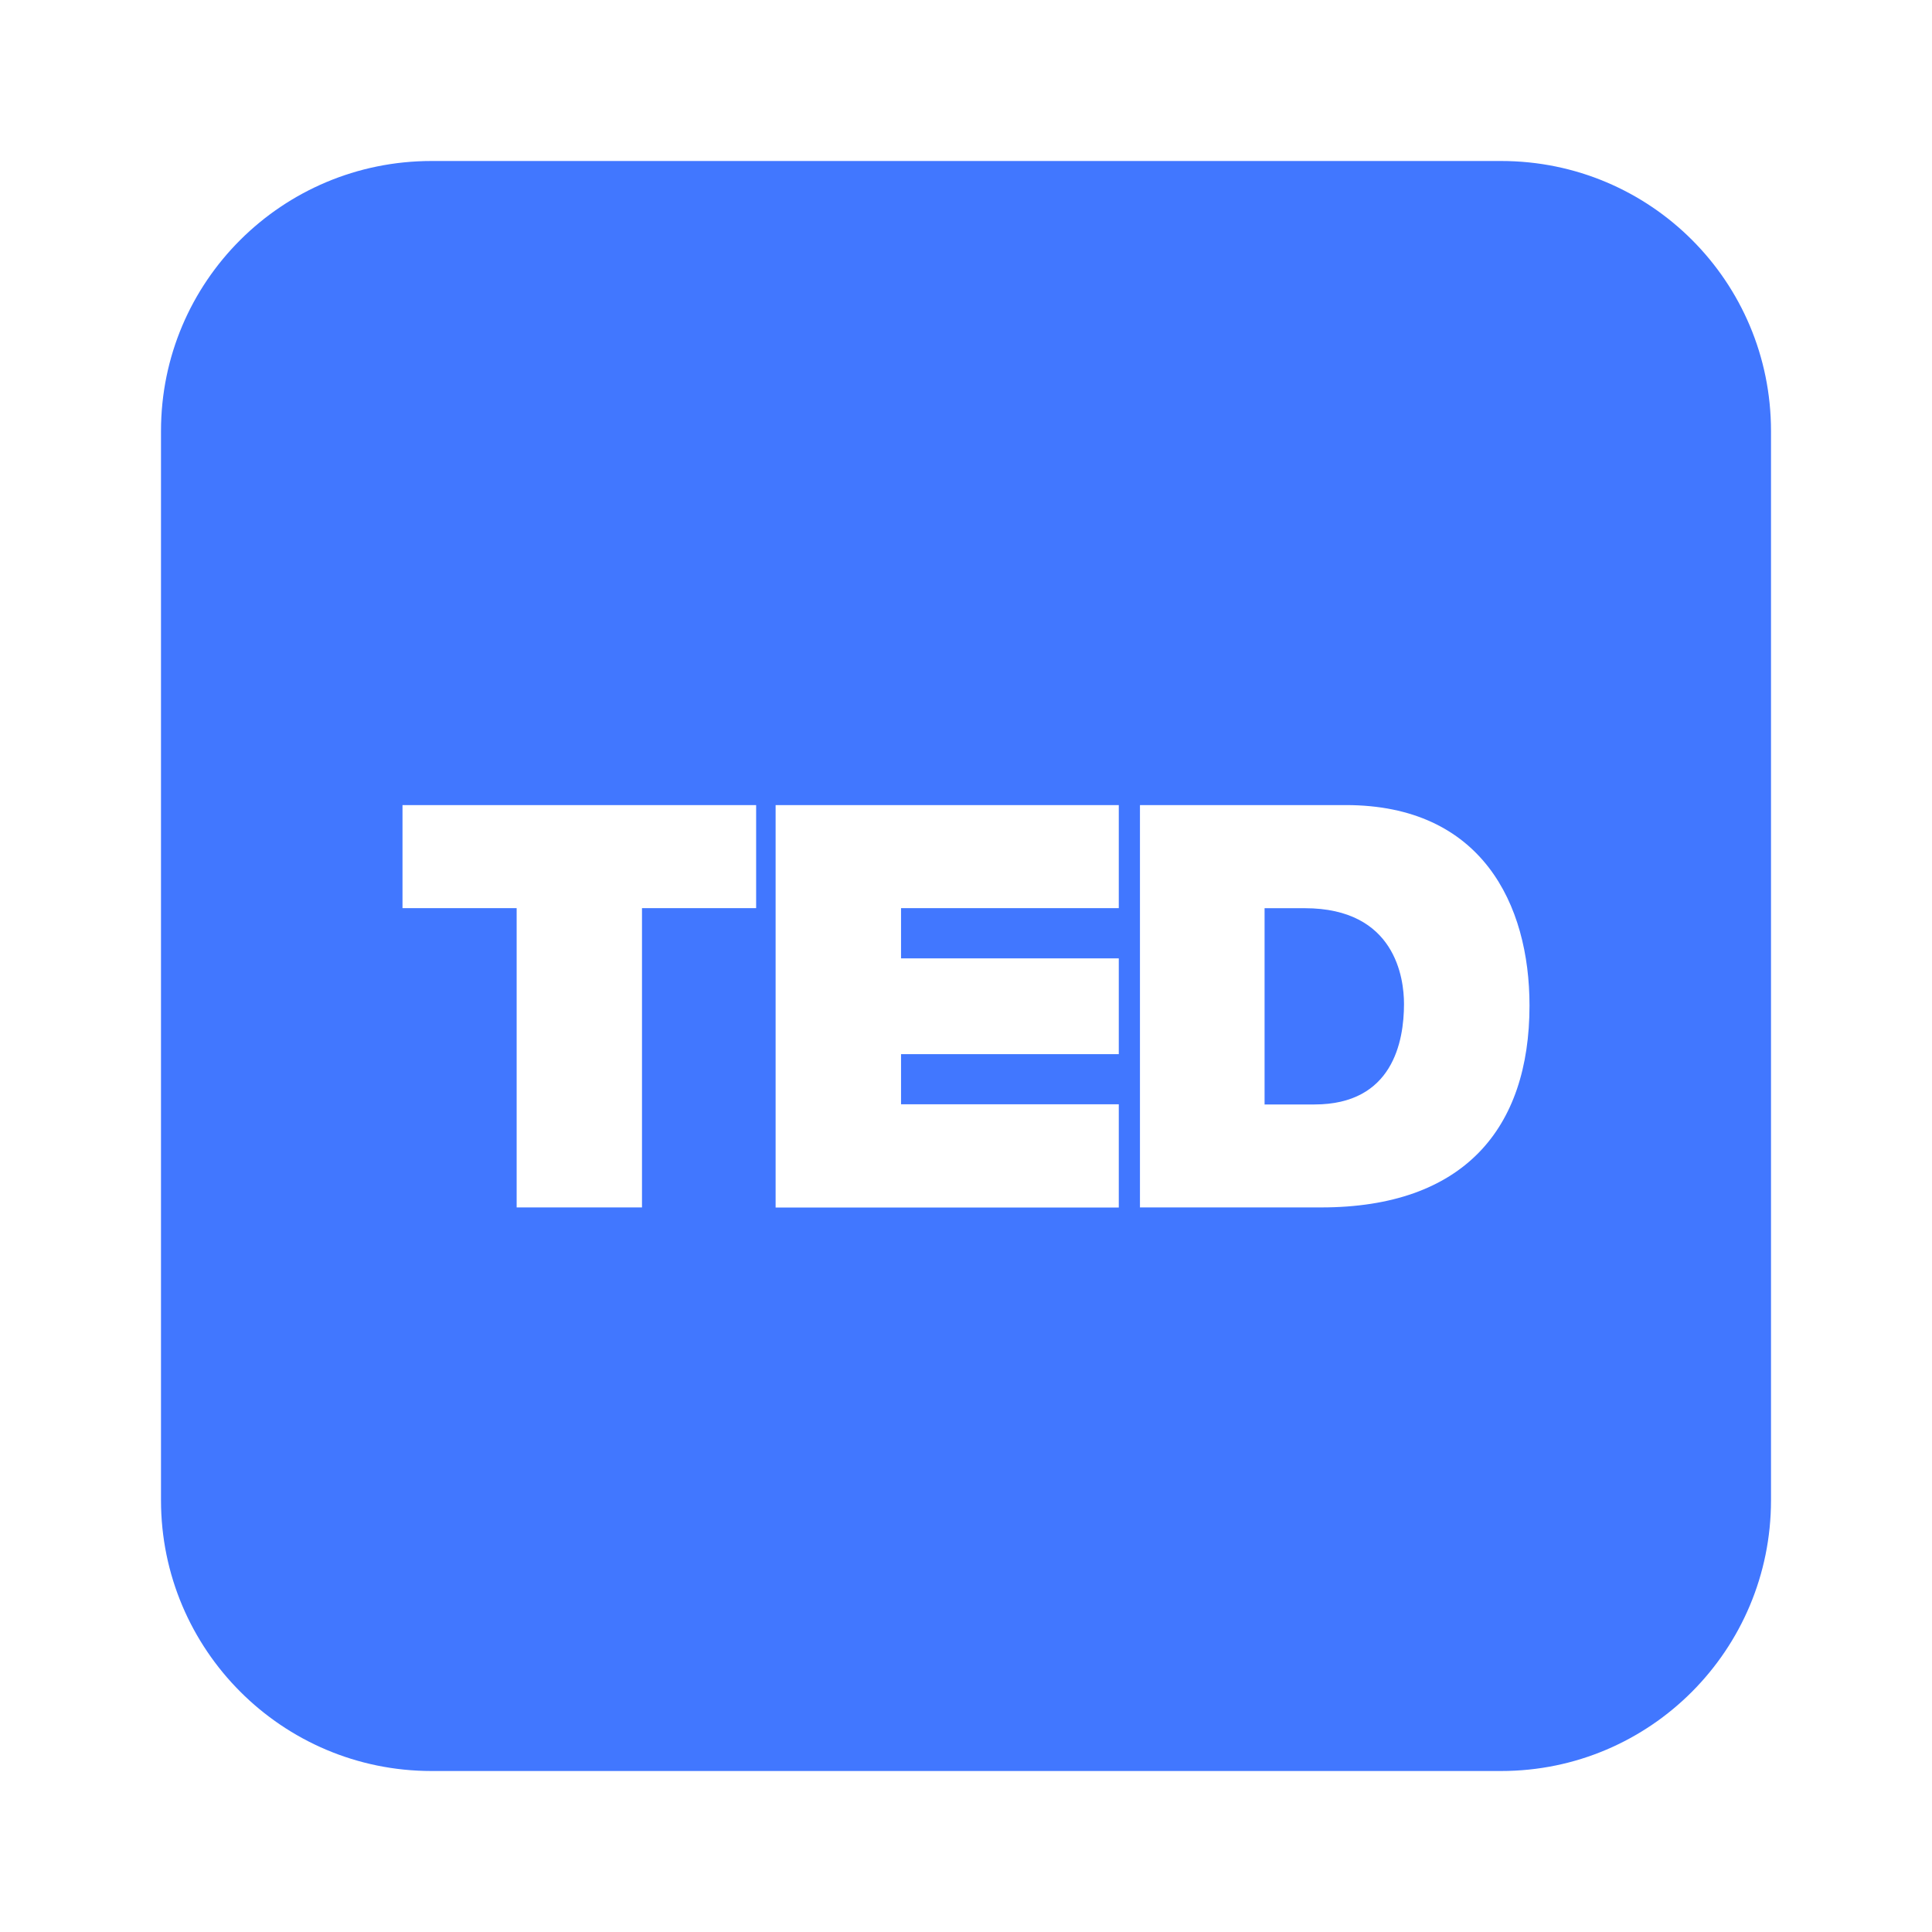 <svg width="24" height="24" viewBox="0 0 24 24" fill="none" xmlns="http://www.w3.org/2000/svg">
<g id="&#229;&#175;&#188;&#232;&#136;&#170;&#229;&#155;&#190;&#230;&#160;&#135;">
<path id="Subtract" d="M18.648 2C20.502 2 22 3.498 22 5.354V18.637C22 20.493 20.502 22 18.648 22H5.36C3.505 22 2 20.493 2 18.637V5.354C2 3.498 3.505 2 5.36 2H18.648ZM9.635 10.001V15H13.898V13.718H11.193V13.095H13.898V11.905H11.193V11.281H13.898V10.001H9.635ZM5 10.001V11.281H6.418V14.999H7.975V11.281H9.393V10.001H5ZM14.161 14.999H16.413C18.178 14.999 19 14.024 19 12.491C19 11.232 18.405 10.001 16.719 10.001H14.161V14.999ZM16.208 11.282C17.336 11.282 17.441 12.156 17.441 12.471C17.441 12.94 17.3 13.72 16.329 13.72H15.719L15.709 13.721V11.282H16.208Z" fill="#4177FF"/>
</g>
</svg>
